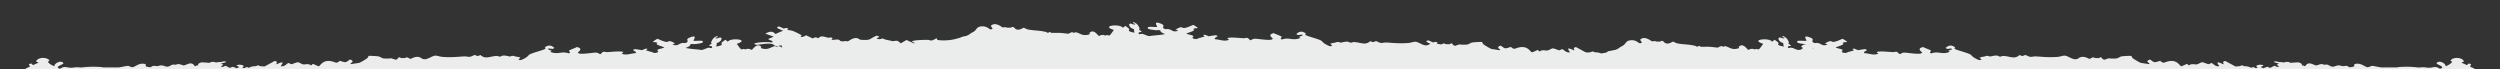 <svg xmlns="http://www.w3.org/2000/svg" width="1440" height="40" fill="none"><rect width="100%" height="100%" fill="#333333" stroke="none"/><g fill="#EAEDEC" clip-path="url(#a)"><path d="M378.765 46.139c-1.915-.124-2.223-1.672-2.633-2.198-4.104-4.953 4.001-2.755 7.592-6.284-.273.031-.718-.015-1.06 0-1.505.062-2.018.294-3.215-.495.342-.17.719-.31 1.061-.48 2.565-1.253 4.24-2.058 6.497-3.374-2.701-.975 3.865-3.172 4.857-3.064 1.334.14 3.83 2.027 5.472 2.445.547.155 1.436-.17 2.257-.124.684.047 1.334.403 1.881.403.752 0 1.539-.542 2.941-.418 1.915.155 4.788 1.594 6.669 2.058l-2.155.96c2.189 1.532 2.805.464 5.062.402 3.727-.093 6.703.047 8.276 1.827 3.693-1.161 2.36-.496 5.916-.712.342-.016.821-.635 1.368-.356 1.197.402.65.449-.273.851-1.437.604-4.036 1.037-5.917 1.192-2.12.588.137.65 2.121.975 2.496-.279 1.778 0 2.154 0 .787 0 2.086-.263 2.668-.232l4.309-2.415c1.368 2.028 4.138 1.145 6.942 2.198.205-.047.342-.17.547-.248.377-.108.787-.464 1.095-.464.342 0 .718.402 1.06.464.65.14 1.094.155 1.607.248 2.155-1.27 2.36-.867 4.823-.232.205.062.307.185.547.247 1.812-1.346 3.967-.68 6.429.016 2.257-.325 2.052-.047 3.488-.17 3.147-.279 2.805-1.687 1.916-2.724-.24-.294-.719-.635-1.061-.975-.307-.325-2.051-.542.274-1.1.752-.185 1.026.357 1.334.372 1.299.047 2.975.047 4.275 0 .273 0 .786-.48 1.094-.48.274 0 .787.465 1.06.48.787.047 2.77-.526 3.762-.712l-.239-.356c1.71-1.021 1.402-.325 2.394-.124 1.128.233 2.257.434 3.762.264 5.95-.743 2.907-1.285 4.24-2.276.445-.325 1.847-.418 2.223-.619.616-.34.787-.804 2.155-1.454-.205-.341-1.094-.914-.513-1.208-.479-.263-1.163-.464-1.607-.727-1.984 1.346-2.429.077-3.215 0-.103 0-.616.402-1.095.387-.684-.016-1.949-1.486-3.864-1.718-1.436-.17-.992.913-3.044.093-.376-.155-.684-.34-1.06-.496-.376.14-.684.372-1.094.48-1.539.434-6.703.944-7.251 1.3-.41.279 3.215 2.91.719 3.018-.308 0-.855-.464-1.061-.464-.205 0-3.112.913-3.351 1.083-.479.34.137.774.102.852 2.189-1.393 2.702-.712 5.37.015.65-.217 1.334-.402 2.154-.48-.102-.17 1.06-.82.992-.96-.103-.185-5.164-1.13 2.018-2.058 2.154.666.718 1.47-.855 2.059 6.908 1.3 4.275 1.099-.582 1.702-3.967.495-2.257.17-4.822.232-1.299.031-3.112.681-4.822.233-.137.092-.376.154-.547.232-.444.247-.615.123-1.06 0-.308-.093-1.539-1.115-2.633-1.223.376-.155.684-.34 1.06-.48l-.24-.371 1.334-.124c.958-.48 2.497-.96 3.249-1.44 1.607-1.036 1.881-1.423-.513-2.182-.581.217-1.06.495-1.607.728-1.881.758-3.523 1.64-5.404 2.399-1.128-.279-.444-.65-.513-.728-.479-.526-1.505-.108 0-.975-2.599-1.44-4.377.201-4.24-2.43-.308.047-.753-.046-1.061 0-.41.047-1.06.48-1.881.387-1.573-.17-1.71-1.037-2.701-1.254-3.112-.65-8.037.65-9.063.45-.376-.078-1.471-.48-1.06-.713 1.299-.774 8.139-1.099 9.917-.572.445-.14.479-.697.548-.728l-2.668-1.222c.821-.434 1.915-.774 2.702-1.208.171-.093.41-.154.547-.247l-4.788-1.718c2.633-1.455 4.275-1.533 5.882.263.719-.449 2.736-1.316 3.762-1.687.206-.077.342-.17.548-.232-.855-.418-1.813-.805-2.668-1.223-1.026-.51-1.129-1.083.547-1.207.376.155.684.34 1.06.48.548.232 1.026.51 1.608.727 1.299-.96 3.693.232 1.607.727.171 0 2.736.325 3.215.496 1.197.433 2.667 1.176 3.728 1.702 2.975 1.517.957 1.1 1.06 1.455.41 1.207 2.667-.433 3.214-.48.171 0 .787.403 1.061.496.205.061.342.17.513.247.718.279 1.983.96 2.12.96.513 0 1.436-1.3 3.215.03 1.641-2.011 3.283-.866 5.916-.386.376.062 1.437-.542 2.394.294.171.155-1.436.727-.034.975 4.754-.681 3.386.248 5.232.96.103.046 1.026-.155 2.497.154.171.031.718-.062 1.06 0 1.129-.34 3.454-1.826 4.309-1.857.205 0 1.813.542 2.907.62 6.532.51 4.754-.496 9.439-2.353 3.078.866-.034 1.176 0 1.454.034.728 2.497.759 3.181.062 1.641.944 3.933 1.084 5.882 1.672 3.557-.48 2.702-.325 4.788 1.223l3.249-1.92 4.275 1.95c1.231-.386-1.06-.742-1.06-.975 0-1.006 7.455-1.067 9.131-1.021 1.71.062 1.505 1.13 4.788-.867.752.155.444.697.513.728 1.128.603 5.266.433 6.942.263.342-.031 1.197-.17 1.607-.232 1.745-.294 3.284-.759 4.857-1.192.068-.031 0-.108 1.094-.48.924-.31 1.915-.402 2.155-.48.444-.139 1.368-.541 1.607-.727 1.436-1.037 1.231-.867 2.702-1.687 1.641-.929 1.676-2.461 3.488-2.925 3.796-.975 5.575 1.501 6.19 1.501 2.77 0-.068-1.64.376-2.074 2.497-2.337 5.78.542 6.806.99.308.14 1.026-.185 1.368-.154.65.062 1.026.294 1.094.294h2.155c.239 0 .787-.635 1.436-.356.958.387.958 1.315 2.531 1.501 1.573.108 3.146-1.114 3.523-1.114.239 0 1.436.79 2.394.99 3.283.697 6.703.496 10.43 1.47.411.109.855.496 1.06.496.24 0 .787-.48 1.095-.48.273 0 .786.48 1.06.48 1.094.046 2.77-.031 4.275 0 2.291.077 5.061.542 5.369.495.445-.062 1.231-.82 2.155-.851.513-.016.923.371 1.06.387.137 0 .65-.526 1.436-.31 1.334.356 2.6 1.3 4.412 1.548.342 0 .718.016 1.06 0 3.454-.418 1.813-1.037 1.95-1.192 2.599-2.724 5.027 1.703 5.54 1.703.137 0 .992-.51 1.881-.588.992-.078 1.641.356 1.881.356.615 0-.171-.635 2.154 0 1.163-.666 2.223-2.972 2.736-3.142-.718-.372-1.778-.681-2.359-1.084-2.565-1.748 6.155-2.399 7.455-.232l1.368-1.083c.205 0 2.018 1.346 2.155 1.594.649 1.006-1.745 1.285 3.146 2.306l-.342-2.105c-1.881-.356-3.112-2.105-2.531-2.879.684-.897 2.907 1.084 3.454-.108 0-.046-2.257-.325-1.06-.975 2.326.758 2.839 2.29 3.454 3.529.171.34-.342.727-.308.836.137.31 3.147 1.253 0 1.454.137.124-.855.62.24 1.1.342.154 1.026-.341 1.71-.17 1.197.262 2.394 1.067 3.898 1.284.582-.093.924-.155 1.608-.233 2.496-.278 5.232-.448 7.524-.944-1.368-.572-3.044-1.253-2.634-2.182-1.949-.17-2.017 0-2.154 0-1.402-.124-4.754-.449-5.096-1.114-.786-1.64 4.617-.372 5.369-.944.206-.155-2.838-3.792 2.223-1.718 3.044 1.238-.273 1.919 2.018 2.971 1.026.465 1.231-.263 2.975.34 1.95.682 1.916 1.595 4.823.744-.274-.109-.684-.65-1.608-.728.308-.17.787-.31 1.095-.48 2.941-1.656 2.701-.216 4.138-.37 1.47-.171 3.796-1.27 5.027-1.78.376 0 2.667 1.562 2.633 1.702-.068.325-1.539.216-1.607.232-.376.14-.684.34-1.094.48 2.565.866-3.694 2.12-3.797 2.662 1.129.464 3.113.68 3.933 1.284.479.372-1.197.913 0 1.44 1.881.82 2.531-.016 3.523-.279 1.128-.294 2.223-.573 3.215-.96-1.745-.65-.787-1.346 1.094-.48l1.06.48c.205-.092 3.83-.65 4.036-.603 3.009.696-1.608 1.16-.308 2.306 3.044.17 5.301 1.47 8.037.263-1.266-.805-1.402-1.037.547-1.207 2.154-.186 5.472.248 7.797.34.684.031 1.608-.263 1.881-.232 1.129.14 1.573 1.409 2.086 1.378.24 0 1.129-.666 2.155-.836 1.573-.248 10.465 1.625 10.67-.093.034-.325-3.522-2.198.616-3.157 1.128.696 3.522 1.346 4.412 2.027.547.418-1.471 1.223.341 1.625 4.275-1.5 5.951 1.037 10.739-.928-2.428-.635 1.06-1.1 1.094-1.455.103-.79-1.812-.14-2.53-.186-.479-.03-.958-.526-1.197-.542.376 0 2.291-2.8 5.506-.387.376.28-1.334.542.889 1.378 2.018.758 5.985 1.78 7.695 2.616.992.48 1.265 1.393 2.941 2.275 1.3.665 2.633 1.625 3.728.743-.308-.356-1.061-.914-1.061-.975.035-.294 1.984-.588 2.702-.712.547-.093.889-.434 1.881-.372.65.047 1.06.34 1.334.372 1.881-.279 3.933-1.115 5.369 0 .445-.031.889.015 1.06 0 .206-.016.411-.372 1.471-.325 3.865.185 6.224 2.12 9.268-.604 1.71 1.285 2.565.062 3.181.062.615 0 1.607.882 2.975 1.037.786.093 2.154-.325 3.215-.248 4.582.31 7.352.62 12.311.294 1.437-.093 3.318-.82 4.309-.727 1.642.155 3.147 1.486 5.096 1.95 2.121.51 2.941-.681 3.557-.929 2.599-1.052 5.164.852 5.54.852.376 0 1.334-.836 2.155-.882.479-.032.923.402 1.06.417h2.154c.274-.015.753-.48 1.095-.464.65.015.786.758 1.06.96.205.17.787.31 1.06.48.205-.063.342-.17.547-.233 3.66-1.207 1.505-.449 3.215-.48 1.163 0 .923-.015 2.155 0 1.881.047 2.599-.85 3.762-1.207.718-.216 5.369-.418 5.642-.34.548.154.479.99 1.129 1.44a43.29 43.29 0 0 0 3.899 2.32c.171.094.376.155.513.248l4.822.743c.957-.464-.992-.851-.889-1.578.068-.511.615-.79 1.47-1.084 2.599 1.672 1.813 2.09 5.883.743 2.188 2.09 2.291.573 5.608.155 4.549-.557 5.711 3.033 6.635 3.033l3.249-1.439 1.06.96c1.402-1.362 3.488-.418 4.548-.65 1.163-.264 2.155-1.13 2.976-1.192.855-.078 3.146 1.083 3.762 1.083.547 0 1.299-.634 1.573-.634 1.094 0 2.086 2.213 4.548 1.81.411-.077-3.659-4.055 2.429-1.083.581-.851-1.334-1.3 1.094-1.935l5.848 3.173c.821-.077 1.3-.046 2.702-.232.239-.03.444-.402 1.094-.387.308 0 .889.372 1.573.449 1.608.17.547-.124 2.702.449.376.108.684.371 1.06.495 1.197-.758 1.437-.34 2.668.248.308-.17.786-.31 1.094-.48-2.907-1.285 2.804-2.198 3.215-.96 0 .093-.924.325-1.06.48-.103.093-.411.14-.548.248l1.608.727c.376-.124.684-.34 1.094-.48 2.155-.82 1.779.217 2.634.217.752 0 1.949-1.099 2.736-1.13.513-.015 1.402 1.176 2.633.217-.103-.093-.445-.155-.547-.248-.547-.526-1.847-.356.547-1.207l-3.181-.975c1.129-.851 2.463 0 3.215 0 2.223.077 1.231.108 2.668.248.205.015 2.462-.883 3.727.247.684-.077 4.48-.34 4.686-.294 1.333.31 2.565 1.145 1.71 1.78 1.06-.217 1.504.325 2.12.495 1.949-3.374 4.754-.619 6.429-.526.479.031 1.881-.774 3.284-.758.273 0 .889.31 1.539.387.342.046.957-.201 1.436-.093 1.026.232 1.847 1.099 3.112 1.192 1.129.092 2.257-.805 3.762-.743.616.03 1.334.371 2.154.433.753.047 1.574-.279 2.258-.124.684.155 1.128.588 1.71.805.547-.14 1.539-.217 1.607-.232.308-.108.992-.387 1.094-.48.137-.155-1.026-1.176 1.368-1.362 2.907-.232 5.028 2.151 6.396 1.997.923-.093 1.675-.681 2.428-.743.649-.062 4.48.835 5.335.882h8.58c.72-.031 1.24-.217 1.61-.232 4.04-.248 7.05-.232 11.25.278 4.24-.387 3.63.14 6.16.124 2.43 0 3.49-1.238 6.15.635 4.11-1.331-3-2.492-1.81-3.514 2.02-1.702 5.54.944 5.03 2.074 1.26-.526 2.6-1.207 3.25-1.919.17-.185.55-.572.55-.727 0-.093-1.37-.495-.65-1.1 2.25-1.903 6.56-1.114 7.35.713.2.449-.86.619-1.37.882.96.526 2.22.96 3.18 1.455l1.1-.96c2.46.573.54 1.362.71 1.687.35.573 2.67.944 2.81 1.842.1.62-1.64 1.223-1.2 1.486.79.48 2.7.743 3.76 1.207 1.61.697 2.94 1.703 5 2.306l-2.67.712c5.2 1.486-1.4 2.786 3.69 4.133 1.03-.062 1.78.046 2.67.247 1.78.403 1.81.759 3.18 1.47-.48.527-1.88.403-2.15.48-.28.093-1.1.45-1.1.48.07.62.58-.155 0 .975-.07.155.07.356 0 .48 2.46.712.72.851.62 1.331-.11.402-.21.898-.35 1.393H377.534c.513-.898 3.181-1.826 1.231-2.678"/><path d="M752.765 54.139c-1.915-.124-2.223-1.672-2.633-2.198-4.104-4.953 4.001-2.755 7.592-6.284-.273.031-.718-.015-1.06 0-1.505.062-2.018.294-3.215-.495.342-.17.719-.31 1.061-.48 2.565-1.253 4.24-2.058 6.497-3.374-2.701-.975 3.865-3.172 4.857-3.064 1.334.14 3.83 2.027 5.472 2.445.547.155 1.436-.17 2.257-.124.684.047 1.334.403 1.881.403.752 0 1.539-.542 2.941-.418 1.915.155 4.788 1.594 6.669 2.058l-2.155.96c2.189 1.532 2.805.464 5.062.402 3.727-.093 6.703.047 8.276 1.827 3.693-1.161 2.36-.496 5.916-.712.342-.016.821-.635 1.368-.356 1.197.402.65.449-.273.851-1.437.604-4.036 1.037-5.917 1.192-2.12.588.137.65 2.121.975 2.496-.279 1.778 0 2.154 0 .787 0 2.086-.263 2.668-.232l4.309-2.415c1.368 2.028 4.138 1.145 6.942 2.198.205-.047.342-.17.547-.248.377-.108.787-.464 1.095-.464.342 0 .718.402 1.06.464.65.14 1.094.155 1.607.248 2.155-1.27 2.36-.867 4.823-.232.205.062.307.185.547.247 1.812-1.346 3.967-.68 6.429.016 2.257-.325 2.052-.047 3.488-.17 3.147-.279 2.805-1.687 1.916-2.724-.24-.294-.719-.635-1.061-.975-.307-.325-2.051-.542.274-1.1.752-.185 1.026.357 1.334.372 1.299.047 2.975.047 4.275 0 .273 0 .786-.48 1.094-.48.274 0 .787.465 1.06.48.787.047 2.77-.526 3.762-.712l-.239-.356c1.71-1.021 1.402-.325 2.394-.124 1.128.233 2.257.434 3.762.264 5.95-.743 2.907-1.285 4.24-2.276.445-.325 1.847-.417 2.223-.619.616-.34.787-.804 2.155-1.454-.205-.341-1.094-.914-.513-1.208-.479-.263-1.163-.464-1.607-.727-1.984 1.346-2.429.077-3.215 0-.103 0-.616.402-1.095.387-.684-.016-1.949-1.486-3.864-1.718-1.436-.17-.992.913-3.044.093-.376-.155-.684-.34-1.06-.496-.376.14-.684.372-1.094.48-1.539.434-6.703.944-7.251 1.3-.41.279 3.215 2.91.719 3.018-.308 0-.855-.464-1.061-.464-.205 0-3.112.913-3.351 1.083-.479.34.137.774.102.852 2.189-1.393 2.702-.712 5.37.015.65-.217 1.334-.402 2.154-.48-.102-.17 1.06-.82.992-.96-.103-.185-5.164-1.13 2.018-2.058 2.154.666.718 1.47-.855 2.059 6.908 1.3 4.275 1.099-.582 1.702-3.967.495-2.257.17-4.822.232-1.299.031-3.112.681-4.822.233-.137.092-.376.154-.547.232-.444.247-.615.123-1.06 0-.308-.093-1.539-1.115-2.633-1.223.376-.155.684-.34 1.06-.48l-.24-.371 1.334-.124c.958-.48 2.497-.96 3.249-1.44 1.607-1.036 1.881-1.423-.513-2.182-.581.217-1.06.495-1.607.728-1.881.758-3.523 1.64-5.404 2.399-1.128-.279-.444-.65-.513-.728-.479-.526-1.505-.108 0-.975-2.599-1.44-4.377.201-4.24-2.43-.308.047-.753-.046-1.061 0-.41.047-1.06.48-1.881.387-1.573-.17-1.71-1.037-2.701-1.254-3.112-.65-8.037.65-9.063.45-.376-.078-1.471-.48-1.06-.713 1.299-.773 8.139-1.098 9.917-.572.445-.14.479-.697.548-.728l-2.668-1.222c.821-.434 1.915-.774 2.702-1.208.171-.093.41-.154.547-.247l-4.788-1.718c2.633-1.455 4.275-1.533 5.882.263.719-.449 2.736-1.316 3.762-1.687.206-.077.342-.17.548-.232-.855-.418-1.813-.805-2.668-1.223-1.026-.51-1.129-1.083.547-1.207.376.155.684.34 1.06.48.548.232 1.026.51 1.608.727 1.299-.96 3.693.232 1.607.727.171 0 2.736.325 3.215.496 1.197.433 2.667 1.176 3.728 1.702 2.975 1.517.957 1.1 1.06 1.455.41 1.207 2.667-.433 3.214-.48.171 0 .787.403 1.061.496.205.061.342.17.513.247.718.279 1.983.96 2.12.96.513 0 1.436-1.3 3.215.03 1.641-2.011 3.283-.866 5.916-.386.376.062 1.437-.542 2.394.294.171.155-1.436.727-.034.975 4.754-.681 3.386.248 5.232.96.103.046 1.026-.155 2.497.154.171.031.718-.062 1.06 0 1.129-.34 3.454-1.826 4.309-1.857.205 0 1.813.542 2.907.62 6.532.51 4.754-.496 9.439-2.353 3.078.866-.034 1.176 0 1.454.034.728 2.497.759 3.181.062 1.641.944 3.933 1.084 5.882 1.672 3.557-.48 2.702-.325 4.788 1.223l3.249-1.92 4.275 1.95c1.231-.386-1.06-.742-1.06-.974 0-1.006 7.455-1.068 9.131-1.022 1.71.062 1.505 1.13 4.788-.867.752.155.444.697.513.728 1.128.603 5.266.433 6.942.263.342-.031 1.197-.17 1.607-.232 1.745-.294 3.284-.759 4.857-1.192.068-.031 0-.108 1.094-.48.924-.31 1.915-.402 2.155-.48.444-.139 1.368-.541 1.607-.727 1.436-1.037 1.231-.867 2.702-1.687 1.641-.929 1.676-2.461 3.488-2.925 3.796-.975 5.575 1.501 6.19 1.501 2.77 0-.068-1.64.376-2.074 2.497-2.337 5.78.542 6.806.99.308.14 1.026-.185 1.368-.154.65.062 1.026.294 1.094.294h2.155c.239 0 .787-.635 1.436-.356.958.387.958 1.315 2.531 1.501 1.573.108 3.146-1.114 3.523-1.114.239 0 1.436.79 2.394.99 3.283.697 6.703.496 10.43 1.47.411.109.855.496 1.06.496.24 0 .787-.48 1.095-.48.273 0 .786.48 1.06.48 1.094.046 2.77-.031 4.275 0 2.291.077 5.061.542 5.369.495.445-.062 1.231-.82 2.155-.851.513-.016.923.371 1.06.387.137 0 .65-.526 1.436-.31 1.334.356 2.6 1.3 4.412 1.548.342 0 .718.016 1.06 0 3.457-.418 1.817-1.037 1.947-1.192 2.6-2.724 5.03 1.703 5.54 1.703.14 0 .99-.51 1.88-.588 1-.078 1.65.356 1.88.356.62 0-.17-.635 2.16 0 1.16-.666 2.22-2.972 2.74-3.142-.72-.372-1.78-.681-2.36-1.084-2.57-1.748 6.15-2.399 7.45-.232l1.37-1.083c.2 0 2.02 1.346 2.15 1.594.65 1.006-1.74 1.285 3.15 2.306l-.34-2.105c-1.88-.356-3.11-2.105-2.53-2.879.68-.897 2.9 1.084 3.45-.108 0-.046-2.26-.325-1.06-.975 2.33.758 2.84 2.29 3.46 3.529.17.34-.35.727-.31.836.13.31 3.14 1.253 0 1.454.13.124-.86.62.24 1.1.34.154 1.02-.341 1.71-.17 1.19.262 2.39 1.067 3.9 1.284.58-.093.92-.155 1.6-.233 2.5-.278 5.24-.448 7.53-.944-1.37-.572-3.05-1.253-2.64-2.182-1.95-.17-2.01 0-2.15 0-1.4-.124-4.75-.449-5.1-1.114-.78-1.64 4.62-.372 5.37-.944.21-.155-2.84-3.792 2.23-1.718 3.04 1.238-.28 1.919 2.01 2.971 1.03.465 1.23-.263 2.98.34 1.95.682 1.91 1.595 4.82.744-.27-.109-.68-.65-1.61-.728.31-.17.79-.31 1.1-.48 2.94-1.656 2.7-.216 4.14-.37 1.47-.171 3.79-1.27 5.02-1.78.38 0 2.67 1.562 2.64 1.702-.07.325-1.54.216-1.61.232-.38.14-.69.34-1.1.48 2.57.866-3.69 2.12-3.79 2.662 1.13.464 3.11.68 3.93 1.284.48.372-1.2.913 0 1.44 1.88.82 2.53-.016 3.52-.279 1.13-.294 2.23-.573 3.22-.96-1.75-.65-.79-1.346 1.09-.48l1.06.48c.21-.092 3.83-.65 4.04-.603 3.01.696-1.61 1.16-.31 2.306 3.04.17 5.3 1.47 8.04.263-1.27-.805-1.4-1.037.54-1.207 2.16-.186 5.48.248 7.8.34.69.031 1.61-.263 1.88-.232 1.13.14 1.58 1.409 2.09 1.378.24 0 1.13-.666 2.15-.836 1.58-.248 10.47 1.625 10.67-.093.04-.325-3.52-2.198.62-3.157 1.13.696 3.52 1.346 4.41 2.027.55.418-1.47 1.223.34 1.625 4.28-1.5 5.95 1.037 10.74-.928-2.43-.635 1.06-1.1 1.1-1.455.1-.79-1.82-.14-2.53-.186-.48-.03-.96-.526-1.2-.542.37 0 2.29-2.8 5.5-.387.38.28-1.33.542.89 1.378 2.02.758 5.99 1.78 7.7 2.616.99.48 1.26 1.393 2.94 2.275 1.3.665 2.63 1.625 3.73.743-.31-.356-1.06-.913-1.06-.975.03-.295 1.98-.589 2.7-.712.55-.093.89-.434 1.88-.372.65.047 1.06.34 1.33.372 1.88-.279 3.94-1.115 5.37 0 .45-.031.89.015 1.06 0 .21-.016.41-.372 1.47-.325 3.87.185 6.23 2.12 9.27-.604 1.71 1.285 2.57.062 3.18.062.62 0 1.61.882 2.98 1.037.78.093 2.15-.325 3.21-.248 4.59.31 7.36.62 12.31.294 1.44-.093 3.32-.82 4.31-.727 1.65.155 3.15 1.486 5.1 1.95 2.12.51 2.94-.681 3.56-.929 2.6-1.052 5.16.852 5.54.852.37 0 1.33-.836 2.15-.883.48-.03.92.403 1.06.418h2.16c.27-.015.75-.48 1.09-.464.65.016.79.758 1.06.96.21.17.79.31 1.06.48.21-.063.34-.17.55-.233 3.66-1.207 1.5-.449 3.21-.48 1.16 0 .93-.015 2.16 0 1.88.047 2.6-.85 3.76-1.207.72-.217 5.37-.418 5.64-.34.55.154.48.99 1.13 1.44 1.09.742 2.6 1.64 3.9 2.32.17.094.37.156.51.248l4.82.743c.96-.464-.99-.851-.89-1.578.07-.511.62-.79 1.48-1.084 2.59 1.672 1.81 2.09 5.88.743 2.19 2.09 2.29.573 5.61.155 4.54-.557 5.71 3.033 6.63 3.033l3.25-1.439 1.06.96c1.4-1.362 3.49-.418 4.55-.65 1.16-.264 2.15-1.13 2.97-1.192.86-.078 3.15 1.083 3.77 1.083.54 0 1.3-.634 1.57-.634 1.09 0 2.09 2.213 4.55 1.81.41-.077-3.66-4.055 2.43-1.083.58-.851-1.34-1.3 1.09-1.935l5.85 3.173c.82-.077 1.3-.046 2.7-.232.24-.03.44-.402 1.09-.387.31 0 .89.372 1.58.449 1.6.17.54-.124 2.7.449.38.108.68.371 1.06.495 1.2-.758 1.44-.34 2.67.248.3-.17.78-.31 1.09-.48-2.91-1.285 2.81-2.198 3.22-.96 0 .093-.93.325-1.06.48-.11.093-.41.14-.55.248l1.61.727c.37-.124.68-.34 1.09-.48 2.15-.82 1.78.217 2.63.217.76 0 1.95-1.099 2.74-1.13.51-.015 1.4 1.177 2.63.217-.1-.093-.44-.155-.54-.248-.55-.526-1.85-.356.54-1.207l-3.18-.975c1.13-.851 2.46 0 3.22 0 2.22.077 1.23.108 2.66.248.21.015 2.47-.883 3.73.247.69-.077 4.48-.34 4.69-.294 1.33.31 2.56 1.146 1.71 1.78 1.06-.217 1.5.325 2.12.495 1.95-3.374 4.75-.619 6.43-.526.48.031 1.88-.774 3.28-.758.27 0 .89.31 1.54.387.34.046.96-.201 1.44-.093 1.02.232 1.84 1.099 3.11 1.192 1.13.092 2.26-.805 3.76-.743.62.03 1.33.371 2.15.433.76.047 1.58-.279 2.26-.124.69.155 1.13.588 1.71.805.55-.14 1.54-.217 1.61-.232.31-.108.99-.387 1.09-.48.14-.155-1.02-1.176 1.37-1.362 2.91-.232 5.03 2.151 6.4 1.997.92-.093 1.67-.681 2.42-.743.65-.062 4.48.835 5.34.882h8.58c.72-.031 1.24-.217 1.61-.232 4.04-.248 7.05-.232 11.25.278 4.24-.387 3.63.14 6.16.124 2.43 0 3.49-1.238 6.15.635 4.11-1.331-3-2.492-1.81-3.514 2.02-1.702 5.54.945 5.03 2.074 1.26-.526 2.6-1.207 3.25-1.919.17-.185.55-.572.55-.727 0-.093-1.37-.495-.65-1.1 2.25-1.903 6.56-1.114 7.35.713.2.449-.86.619-1.37.882.96.526 2.22.96 3.18 1.455l1.1-.96c2.46.573.54 1.362.71 1.687.35.573 2.67.944 2.81 1.842.1.62-1.64 1.223-1.2 1.486.79.48 2.7.743 3.76 1.207 1.61.697 2.94 1.703 5 2.306l-2.67.712c5.2 1.486-1.4 2.786 3.69 4.133 1.03-.062 1.78.046 2.67.247 1.78.403 1.81.759 3.18 1.47-.48.527-1.88.403-2.15.48-.28.093-1.1.45-1.1.48.07.62.58-.155 0 .975-.07.155.07.356 0 .48 2.46.712.72.851.62 1.331-.11.402-.21.898-.35 1.393H751.534c.513-.898 3.181-1.826 1.231-2.678M687.235 54.139c1.915-.124 2.223-1.672 2.633-2.198 4.104-4.953-4.001-2.755-7.592-6.284.273.031.718-.015 1.06 0 1.505.062 2.018.294 3.215-.495-.342-.17-.719-.31-1.061-.48-2.565-1.253-4.24-2.058-6.497-3.374 2.701-.975-3.865-3.172-4.857-3.064-1.334.14-3.83 2.027-5.472 2.445-.547.155-1.436-.17-2.257-.124-.684.047-1.334.403-1.881.403-.752 0-1.539-.542-2.941-.418-1.915.155-4.788 1.594-6.669 2.058l2.155.96c-2.189 1.532-2.805.464-5.062.402-3.727-.093-6.703.047-8.276 1.827-3.693-1.161-2.36-.496-5.916-.712-.342-.016-.821-.635-1.368-.356-1.197.402-.65.449.273.851 1.437.604 4.036 1.037 5.917 1.192 2.12.588-.137.65-2.121.975-2.496-.279-1.778 0-2.154 0-.787 0-2.086-.263-2.668-.232l-4.309-2.415c-1.368 2.028-4.138 1.145-6.942 2.198-.205-.047-.342-.17-.547-.248-.377-.108-.787-.464-1.095-.464-.342 0-.718.402-1.06.464-.65.14-1.094.155-1.607.248-2.155-1.27-2.36-.867-4.823-.232-.205.062-.307.185-.547.247-1.812-1.346-3.967-.68-6.429.016-2.257-.325-2.052-.047-3.488-.17-3.147-.279-2.805-1.687-1.916-2.724.24-.294.719-.635 1.061-.975.307-.325 2.051-.542-.274-1.1-.752-.185-1.026.357-1.334.372a65.663 65.663 0 0 1-4.275 0c-.273 0-.786-.48-1.094-.48-.274 0-.787.465-1.06.48-.787.047-2.77-.526-3.762-.712l.239-.356c-1.71-1.021-1.402-.325-2.394-.124-1.128.233-2.257.434-3.762.264-5.95-.743-2.907-1.285-4.24-2.276-.445-.325-1.847-.417-2.223-.619-.616-.34-.787-.804-2.155-1.454.205-.341 1.094-.914.513-1.208.479-.263 1.163-.464 1.607-.727 1.984 1.346 2.429.077 3.215 0 .103 0 .616.402 1.095.387.684-.016 1.949-1.486 3.864-1.718 1.436-.17.992.913 3.044.093.376-.155.684-.34 1.06-.496.376.14.684.372 1.094.48 1.539.434 6.703.944 7.251 1.3.41.279-3.215 2.91-.719 3.018.308 0 .855-.464 1.061-.464.205 0 3.112.913 3.351 1.083.479.34-.137.774-.102.852-2.189-1.393-2.702-.712-5.37.015-.65-.217-1.334-.402-2.154-.48.102-.17-1.06-.82-.992-.96.103-.185 5.164-1.13-2.018-2.058-2.154.666-.718 1.47.855 2.059-6.908 1.3-4.275 1.099.582 1.702 3.967.495 2.257.17 4.822.232 1.299.031 3.112.681 4.822.233.137.092.376.154.547.232.444.247.615.123 1.06 0 .308-.093 1.539-1.115 2.633-1.223-.376-.155-.684-.34-1.06-.48l.24-.371-1.334-.124c-.958-.48-2.497-.96-3.249-1.44-1.607-1.036-1.881-1.423.513-2.182.581.217 1.06.495 1.607.728 1.881.758 3.523 1.64 5.404 2.399 1.128-.279.444-.65.513-.728.479-.526 1.505-.108 0-.975 2.599-1.44 4.377.201 4.24-2.43.308.047.753-.046 1.061 0 .41.047 1.06.48 1.881.387 1.573-.17 1.71-1.037 2.701-1.254 3.112-.65 8.037.65 9.063.45.376-.078 1.471-.48 1.06-.713-1.299-.773-8.139-1.098-9.917-.572-.445-.14-.479-.697-.548-.728l2.668-1.222c-.821-.434-1.915-.774-2.702-1.208-.171-.093-.41-.154-.547-.247l4.788-1.718c-2.633-1.455-4.275-1.533-5.882.263-.719-.449-2.736-1.316-3.762-1.687-.206-.077-.342-.17-.548-.232.855-.418 1.813-.805 2.668-1.223 1.026-.51 1.129-1.083-.547-1.207-.376.155-.684.34-1.06.48-.548.232-1.026.51-1.608.727-1.299-.96-3.693.232-1.607.727-.171 0-2.736.325-3.215.496-1.197.433-2.667 1.176-3.728 1.702-2.975 1.517-.957 1.1-1.06 1.455-.41 1.207-2.667-.433-3.214-.48-.171 0-.787.403-1.061.496-.205.061-.342.17-.513.247-.718.279-1.983.96-2.12.96-.513 0-1.436-1.3-3.215.03-1.641-2.011-3.283-.866-5.916-.386-.376.062-1.437-.542-2.394.294-.171.155 1.436.727.034.975-4.754-.681-3.386.248-5.232.96-.103.046-1.026-.155-2.497.154-.171.031-.718-.062-1.06 0-1.129-.34-3.454-1.826-4.309-1.857-.205 0-1.813.542-2.907.62-6.532.51-4.754-.496-9.439-2.353-3.078.866.034 1.176 0 1.454-.034.728-2.497.759-3.181.062-1.641.944-3.933 1.084-5.882 1.672-3.557-.48-2.702-.325-4.788 1.223l-3.249-1.92-4.275 1.95c-1.231-.386 1.06-.742 1.06-.974 0-1.006-7.455-1.068-9.131-1.022-1.71.062-1.505 1.13-4.788-.867-.752.155-.444.697-.513.728-1.128.603-5.266.433-6.942.263-.342-.031-1.197-.17-1.607-.232-1.745-.294-3.284-.759-4.857-1.192-.068-.031 0-.108-1.094-.48-.924-.31-1.915-.402-2.155-.48-.444-.139-1.368-.541-1.607-.727-1.436-1.037-1.231-.867-2.702-1.687-1.641-.929-1.676-2.461-3.488-2.925-3.796-.975-5.575 1.501-6.19 1.501-2.77 0 .068-1.64-.376-2.074-2.497-2.337-5.78.542-6.806.99-.308.14-1.026-.185-1.368-.154-.65.062-1.026.294-1.094.294h-2.155c-.239 0-.787-.635-1.436-.356-.958.387-.958 1.315-2.531 1.501-1.573.108-3.146-1.114-3.523-1.114-.239 0-1.436.79-2.394.99-3.283.697-6.703.496-10.43 1.47-.411.109-.855.496-1.06.496-.24 0-.787-.48-1.095-.48-.273 0-.786.48-1.06.48-1.094.046-2.77-.031-4.275 0-2.291.077-5.061.542-5.369.495-.445-.062-1.231-.82-2.155-.851-.513-.016-.923.371-1.06.387-.137 0-.65-.526-1.436-.31-1.334.356-2.6 1.3-4.412 1.548-.342 0-.718.016-1.06 0-3.454-.418-1.813-1.037-1.95-1.192-2.599-2.724-5.027 1.703-5.54 1.703-.137 0-.992-.51-1.881-.588-.992-.078-1.641.356-1.881.356-.615 0 .171-.635-2.154 0-1.163-.666-2.223-2.972-2.736-3.142.718-.372 1.778-.681 2.359-1.084 2.565-1.748-6.155-2.399-7.455-.232l-1.368-1.083c-.205 0-2.018 1.346-2.155 1.594-.649 1.006 1.745 1.285-3.146 2.306l.342-2.105c1.881-.356 3.112-2.105 2.531-2.879-.684-.897-2.907 1.084-3.454-.108 0-.046 2.257-.325 1.06-.975-2.326.758-2.839 2.29-3.454 3.529-.171.34.342.727.308.836-.137.31-3.147 1.253 0 1.454-.137.124.855.62-.24 1.1-.342.154-1.026-.341-1.71-.17-1.197.262-2.394 1.067-3.898 1.284-.582-.093-.924-.155-1.608-.233-2.496-.278-5.232-.448-7.524-.944 1.368-.572 3.044-1.253 2.634-2.182 1.949-.17 2.017 0 2.154 0 1.402-.124 4.754-.449 5.096-1.114.786-1.64-4.617-.372-5.369-.944-.206-.155 2.838-3.792-2.223-1.718-3.044 1.238.273 1.919-2.018 2.971-1.026.465-1.231-.263-2.975.34-1.95.682-1.916 1.595-4.823.744.274-.109.684-.65 1.608-.728-.308-.17-.787-.31-1.095-.48-2.941-1.656-2.701-.216-4.138-.37-1.47-.171-3.796-1.27-5.027-1.78-.376 0-2.667 1.562-2.633 1.702.068.325 1.539.216 1.607.232.376.14.684.34 1.094.48-2.565.866 3.694 2.12 3.797 2.662-1.129.464-3.113.68-3.933 1.284-.479.372 1.197.913 0 1.44-1.881.82-2.531-.016-3.523-.279-1.128-.294-2.223-.573-3.215-.96 1.745-.65.787-1.346-1.094-.48l-1.06.48c-.205-.092-3.83-.65-4.036-.603-3.009.696 1.608 1.16.308 2.306-3.044.17-5.301 1.47-8.037.263 1.266-.805 1.402-1.037-.547-1.207-2.154-.186-5.472.248-7.797.34-.684.031-1.608-.263-1.881-.232-1.129.14-1.573 1.409-2.086 1.378-.24 0-1.129-.666-2.155-.836-1.573-.248-10.465 1.625-10.67-.093-.034-.325 3.522-2.198-.616-3.157-1.128.696-3.522 1.346-4.412 2.027-.547.418 1.471 1.223-.341 1.625-4.275-1.5-5.951 1.037-10.739-.928 2.428-.635-1.06-1.1-1.094-1.455-.103-.79 1.812-.14 2.53-.186.479-.03.958-.526 1.197-.542-.376 0-2.291-2.8-5.506-.387-.376.28 1.334.542-.889 1.378-2.018.758-5.985 1.78-7.695 2.616-.992.48-1.265 1.393-2.941 2.275-1.3.665-2.633 1.625-3.728.743.308-.356 1.061-.913 1.061-.975-.035-.295-1.984-.589-2.702-.712-.547-.093-.889-.434-1.881-.372-.65.047-1.06.34-1.334.372-1.881-.279-3.933-1.115-5.369 0-.445-.031-.889.015-1.06 0-.206-.016-.411-.372-1.471-.325-3.865.185-6.224 2.12-9.268-.604-1.71 1.285-2.565.062-3.181.062-.615 0-1.607.882-2.975 1.037-.786.093-2.154-.325-3.215-.248-4.582.31-7.352.62-12.311.294-1.437-.093-3.318-.82-4.309-.727-1.642.155-3.147 1.486-5.096 1.95-2.121.51-2.941-.681-3.557-.929-2.599-1.052-5.164.852-5.54.852-.376 0-1.334-.836-2.155-.883-.479-.03-.923.403-1.06.418h-2.154c-.274-.015-.753-.48-1.095-.464-.65.016-.786.758-1.06.96-.205.17-.787.31-1.06.48-.205-.063-.342-.17-.547-.233-3.66-1.207-1.505-.449-3.215-.48-1.163 0-.923-.015-2.155 0-1.881.047-2.599-.85-3.762-1.207-.718-.217-5.369-.418-5.642-.34-.548.154-.479.99-1.129 1.44a43.29 43.29 0 0 1-3.899 2.32c-.171.094-.376.156-.513.248l-4.822.743c-.957-.464.992-.851.889-1.578-.068-.511-.615-.79-1.47-1.084-2.599 1.672-1.813 2.09-5.883.743-2.188 2.09-2.291.573-5.608.155-4.549-.557-5.711 3.033-6.635 3.033l-3.249-1.439-1.06.96c-1.402-1.362-3.488-.418-4.548-.65-1.163-.264-2.155-1.13-2.976-1.192-.855-.078-3.146 1.083-3.762 1.083-.547 0-1.299-.634-1.573-.634-1.094 0-2.086 2.213-4.548 1.81-.411-.077 3.659-4.055-2.429-1.083-.581-.851 1.334-1.3-1.094-1.935l-5.848 3.173c-.821-.077-1.3-.046-2.702-.232-.239-.03-.444-.402-1.094-.387-.308 0-.889.372-1.573.449-1.608.17-.547-.124-2.702.449-.376.108-.684.371-1.06.495-1.197-.758-1.437-.34-2.668.248-.308-.17-.786-.31-1.094-.48 2.907-1.285-2.804-2.198-3.215-.96 0 .093.924.325 1.06.48.103.093.411.14.548.248l-1.608.727c-.376-.124-.684-.34-1.094-.48-2.155-.82-1.779.217-2.634.217-.752 0-1.949-1.099-2.736-1.13-.513-.015-1.402 1.177-2.633.217.103-.093.445-.155.547-.248.547-.526 1.847-.356-.547-1.207l3.181-.975c-1.129-.851-2.463 0-3.215 0-2.223.077-1.231.108-2.668.248-.205.015-2.462-.883-3.727.247-.684-.077-4.48-.34-4.686-.294-1.333.31-2.565 1.146-1.71 1.78-1.06-.217-1.504.325-2.12.495-1.949-3.374-4.754-.619-6.429-.526-.479.031-1.881-.774-3.284-.758-.273 0-.889.31-1.539.387-.342.046-.957-.201-1.436-.093-1.026.232-1.847 1.099-3.112 1.192-1.129.092-2.257-.805-3.762-.743-.616.03-1.334.371-2.155.433-.752.047-1.573-.279-2.257-.124-.684.155-1.128.588-1.71.805-.547-.14-1.539-.217-1.607-.232-.308-.108-.992-.387-1.094-.48-.137-.155 1.026-1.176-1.368-1.362-2.907-.232-5.028 2.151-6.396 1.997-.923-.093-1.675-.681-2.428-.743-.65-.062-4.48.835-5.335.882h-8.584c-.718-.031-1.231-.217-1.607-.232-4.036-.248-7.045-.232-11.252.278-4.24-.387-3.625.14-6.156.124-2.428 0-3.488-1.238-6.156.635-4.103-1.331 3.01-2.492 1.813-3.514-2.018-1.702-5.54.945-5.027 2.074-1.266-.526-2.6-1.207-3.25-1.919-.17-.185-.546-.572-.546-.727 0-.093 1.368-.495.65-1.1-2.258-1.903-6.567-1.114-7.353.713-.206.449.855.619 1.368.882-.958.526-2.223.96-3.181 1.455l-1.094-.96c-2.463.573-.547 1.362-.718 1.687-.342.573-2.668.944-2.805 1.842-.103.62 1.642 1.223 1.197 1.486-.787.48-2.702.743-3.762 1.207-1.607.697-2.941 1.703-4.993 2.306l2.668.712c-5.199 1.486 1.402 2.786-3.694 4.133-1.026-.062-1.778.046-2.667.247-1.779.403-1.813.759-3.181 1.47.479.527 1.881.403 2.155.48.273.093 1.094.45 1.094.48-.069.62-.581-.155 0 .975.068.155-.069.356 0 .48-2.462.712-.718.851-.616 1.331.103.402.206.898.342 1.393h685.491c-.513-.898-3.181-1.826-1.231-2.678"/></g><defs><clipPath id="a"><path fill="#fff" d="M0 0h1440v40H0z"/></clipPath></defs></svg>